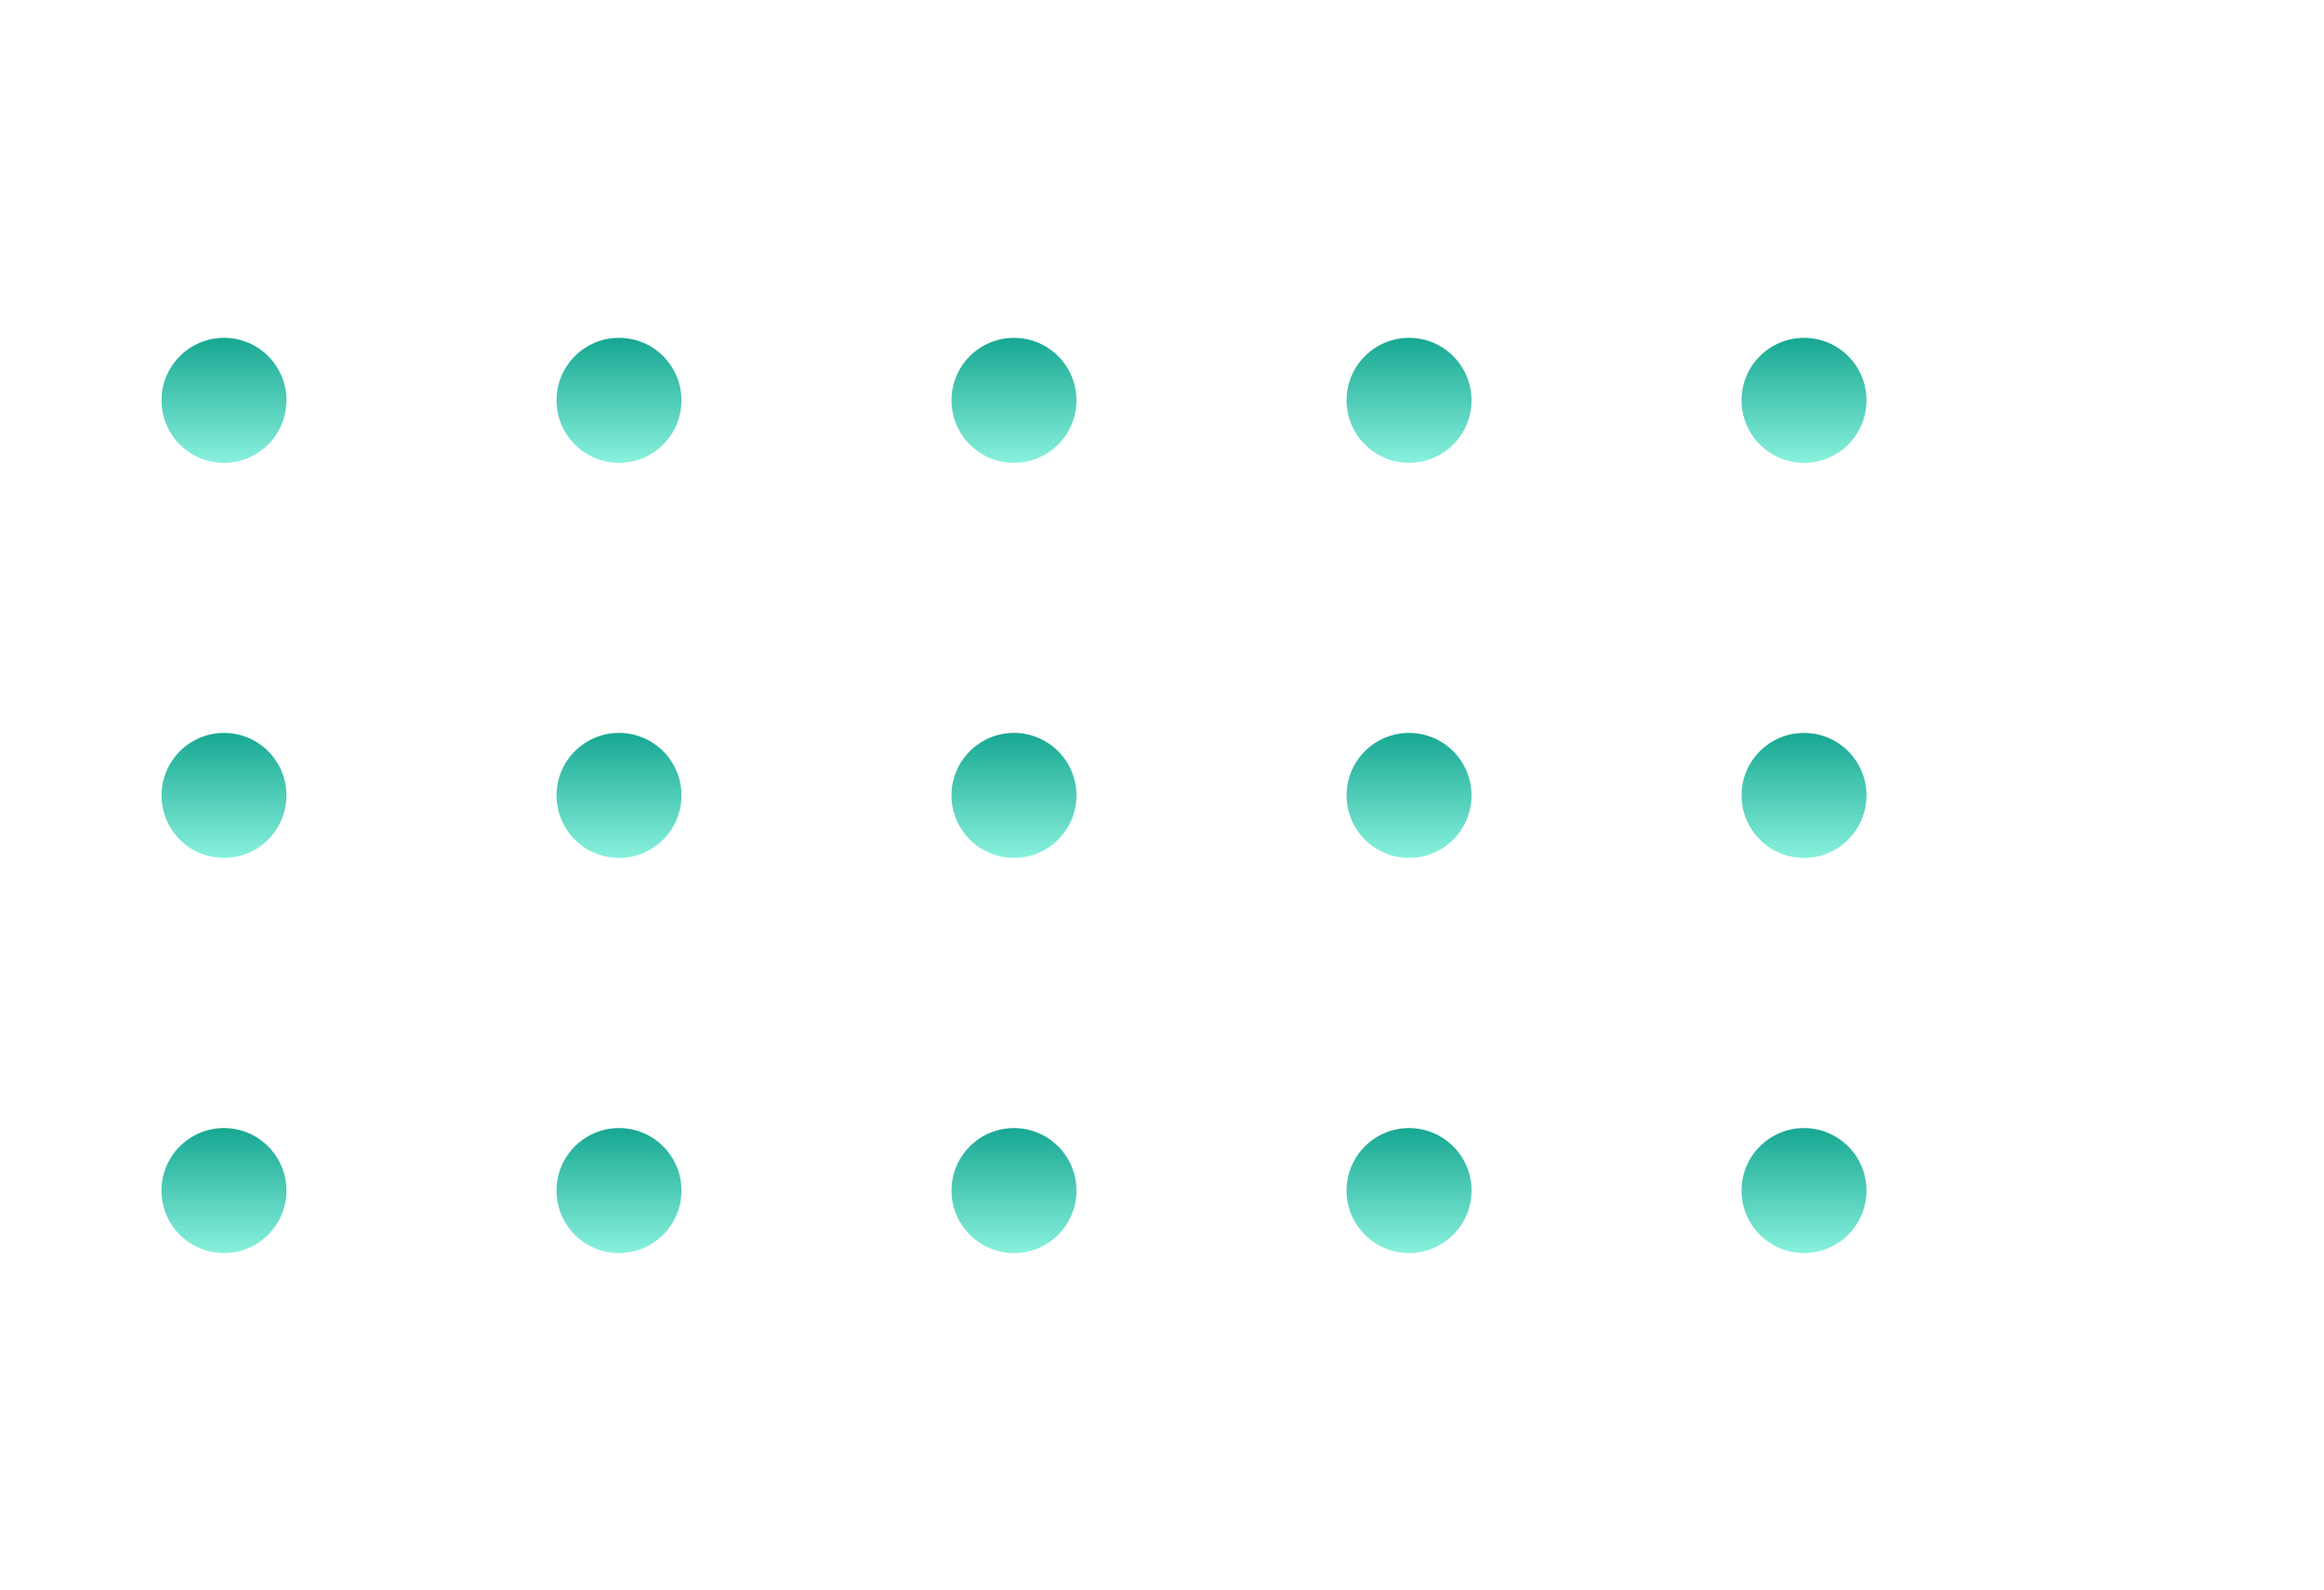 <svg width="633" height="433" viewBox="0 0 633 433" fill="none" xmlns="http://www.w3.org/2000/svg">
<g clip-path="url(#clip0_3445_6485)">
<path d="M78.017 109.019C78.017 118.413 70.392 126.038 60.999 126.038C51.605 126.038 44 118.413 44 109.019C44 99.625 51.625 92 61.019 92C70.413 92 78.038 99.625 78.038 109.019H78.017Z" fill="url(#paint0_linear_3445_6485)"/>
<path d="M185.621 109.019C185.621 118.413 177.996 126.038 168.602 126.038C159.208 126.038 151.583 118.413 151.583 109.019C151.583 99.625 159.208 92 168.602 92C177.996 92 185.621 99.625 185.621 109.019Z" fill="url(#paint1_linear_3445_6485)"/>
<path d="M293.204 109.019C293.204 118.413 285.579 126.038 276.185 126.038C266.791 126.038 259.166 118.413 259.166 109.019C259.166 99.625 266.791 92 276.185 92C285.579 92 293.204 99.625 293.204 109.019Z" fill="url(#paint2_linear_3445_6485)"/>
<path d="M400.807 109.019C400.807 118.413 393.182 126.038 383.788 126.038C374.394 126.038 366.77 118.413 366.77 109.019C366.77 99.625 374.394 92 383.788 92C393.182 92 400.807 99.625 400.807 109.019Z" fill="url(#paint3_linear_3445_6485)"/>
<path d="M508.389 109.019C508.389 118.413 500.764 126.038 491.37 126.038C481.977 126.038 474.352 118.413 474.352 109.019C474.352 99.625 481.977 92 491.37 92C500.764 92 508.389 99.625 508.389 109.019Z" fill="url(#paint4_linear_3445_6485)"/>
<path d="M78.017 216.602C78.017 225.996 70.392 233.621 60.999 233.621C51.605 233.621 44 225.996 44 216.602C44 207.208 51.625 199.583 61.019 199.583C70.413 199.583 78.038 207.208 78.038 216.602H78.017Z" fill="url(#paint5_linear_3445_6485)"/>
<path d="M185.621 216.602C185.621 225.996 177.996 233.621 168.602 233.621C159.208 233.621 151.583 225.996 151.583 216.602C151.583 207.208 159.208 199.583 168.602 199.583C177.996 199.583 185.621 207.208 185.621 216.602Z" fill="url(#paint6_linear_3445_6485)"/>
<path d="M78.017 324.205C78.017 333.599 70.392 341.224 60.998 341.224C51.604 341.224 43.98 333.599 43.98 324.205C43.98 314.811 51.604 307.186 60.998 307.186C70.392 307.186 78.017 314.811 78.017 324.205Z" fill="url(#paint7_linear_3445_6485)"/>
<path d="M185.621 324.205C185.621 333.599 177.996 341.224 168.602 341.224C159.208 341.224 151.583 333.599 151.583 324.205C151.583 314.811 159.208 307.186 168.602 307.186C177.996 307.186 185.621 314.811 185.621 324.205Z" fill="url(#paint8_linear_3445_6485)"/>
<path d="M293.204 216.602C293.204 225.996 285.579 233.621 276.185 233.621C266.791 233.621 259.166 225.996 259.166 216.602C259.166 207.208 266.791 199.583 276.185 199.583C285.579 199.583 293.204 207.208 293.204 216.602Z" fill="url(#paint9_linear_3445_6485)"/>
<path d="M293.204 324.205C293.204 333.599 285.579 341.224 276.185 341.224C266.791 341.224 259.166 333.599 259.166 324.205C259.166 314.811 266.791 307.186 276.185 307.186C285.579 307.186 293.204 314.811 293.204 324.205Z" fill="url(#paint10_linear_3445_6485)"/>
<path d="M400.807 216.602C400.807 225.996 393.182 233.621 383.788 233.621C374.394 233.621 366.77 225.996 366.77 216.602C366.77 207.208 374.394 199.583 383.788 199.583C393.182 199.583 400.807 207.208 400.807 216.602Z" fill="url(#paint11_linear_3445_6485)"/>
<path d="M508.389 216.602C508.389 225.996 500.764 233.621 491.37 233.621C481.977 233.621 474.352 225.996 474.352 216.602C474.352 207.208 481.977 199.583 491.37 199.583C500.764 199.583 508.389 207.208 508.389 216.602Z" fill="url(#paint12_linear_3445_6485)"/>
<path d="M400.807 324.205C400.807 333.599 393.182 341.224 383.788 341.224C374.394 341.224 366.77 333.599 366.77 324.205C366.77 314.811 374.394 307.186 383.788 307.186C393.182 307.186 400.807 314.811 400.807 324.205Z" fill="url(#paint13_linear_3445_6485)"/>
<path d="M508.389 324.205C508.389 333.599 500.764 341.224 491.37 341.224C481.977 341.224 474.352 333.599 474.352 324.205C474.352 314.811 481.977 307.186 491.37 307.186C500.764 307.186 508.389 314.811 508.389 324.205Z" fill="url(#paint14_linear_3445_6485)"/>
</g>
<defs>
<linearGradient id="paint0_linear_3445_6485" x1="61.019" y1="92" x2="61.019" y2="126.038" gradientUnits="userSpaceOnUse">
<stop stop-color="#17A792"/>
<stop offset="1" stop-color="#88F1DD"/>
</linearGradient>
<linearGradient id="paint1_linear_3445_6485" x1="168.602" y1="92" x2="168.602" y2="126.038" gradientUnits="userSpaceOnUse">
<stop stop-color="#17A792"/>
<stop offset="1" stop-color="#88F1DD"/>
</linearGradient>
<linearGradient id="paint2_linear_3445_6485" x1="276.185" y1="92" x2="276.185" y2="126.038" gradientUnits="userSpaceOnUse">
<stop stop-color="#17A792"/>
<stop offset="1" stop-color="#88F1DD"/>
</linearGradient>
<linearGradient id="paint3_linear_3445_6485" x1="383.788" y1="92" x2="383.788" y2="126.038" gradientUnits="userSpaceOnUse">
<stop stop-color="#17A792"/>
<stop offset="1" stop-color="#88F1DD"/>
</linearGradient>
<linearGradient id="paint4_linear_3445_6485" x1="491.37" y1="92" x2="491.37" y2="126.038" gradientUnits="userSpaceOnUse">
<stop stop-color="#17A792"/>
<stop offset="1" stop-color="#88F1DD"/>
</linearGradient>
<linearGradient id="paint5_linear_3445_6485" x1="61.019" y1="199.583" x2="61.019" y2="233.621" gradientUnits="userSpaceOnUse">
<stop stop-color="#17A792"/>
<stop offset="1" stop-color="#88F1DD"/>
</linearGradient>
<linearGradient id="paint6_linear_3445_6485" x1="168.602" y1="199.583" x2="168.602" y2="233.621" gradientUnits="userSpaceOnUse">
<stop stop-color="#17A792"/>
<stop offset="1" stop-color="#88F1DD"/>
</linearGradient>
<linearGradient id="paint7_linear_3445_6485" x1="60.998" y1="307.186" x2="60.998" y2="341.224" gradientUnits="userSpaceOnUse">
<stop stop-color="#17A792"/>
<stop offset="1" stop-color="#88F1DD"/>
</linearGradient>
<linearGradient id="paint8_linear_3445_6485" x1="168.602" y1="307.186" x2="168.602" y2="341.224" gradientUnits="userSpaceOnUse">
<stop stop-color="#17A792"/>
<stop offset="1" stop-color="#88F1DD"/>
</linearGradient>
<linearGradient id="paint9_linear_3445_6485" x1="276.185" y1="199.583" x2="276.185" y2="233.621" gradientUnits="userSpaceOnUse">
<stop stop-color="#17A792"/>
<stop offset="1" stop-color="#88F1DD"/>
</linearGradient>
<linearGradient id="paint10_linear_3445_6485" x1="276.185" y1="307.186" x2="276.185" y2="341.224" gradientUnits="userSpaceOnUse">
<stop stop-color="#17A792"/>
<stop offset="1" stop-color="#88F1DD"/>
</linearGradient>
<linearGradient id="paint11_linear_3445_6485" x1="383.788" y1="199.583" x2="383.788" y2="233.621" gradientUnits="userSpaceOnUse">
<stop stop-color="#17A792"/>
<stop offset="1" stop-color="#88F1DD"/>
</linearGradient>
<linearGradient id="paint12_linear_3445_6485" x1="491.37" y1="199.583" x2="491.37" y2="233.621" gradientUnits="userSpaceOnUse">
<stop stop-color="#17A792"/>
<stop offset="1" stop-color="#88F1DD"/>
</linearGradient>
<linearGradient id="paint13_linear_3445_6485" x1="383.788" y1="307.186" x2="383.788" y2="341.224" gradientUnits="userSpaceOnUse">
<stop stop-color="#17A792"/>
<stop offset="1" stop-color="#88F1DD"/>
</linearGradient>
<linearGradient id="paint14_linear_3445_6485" x1="491.37" y1="307.186" x2="491.37" y2="341.224" gradientUnits="userSpaceOnUse">
<stop stop-color="#17A792"/>
<stop offset="1" stop-color="#88F1DD"/>
</linearGradient>
<clipPath id="clip0_3445_6485">
<rect width="464.39" height="249.204" fill="white" transform="translate(44 92)"/>
</clipPath>
</defs>
</svg>
